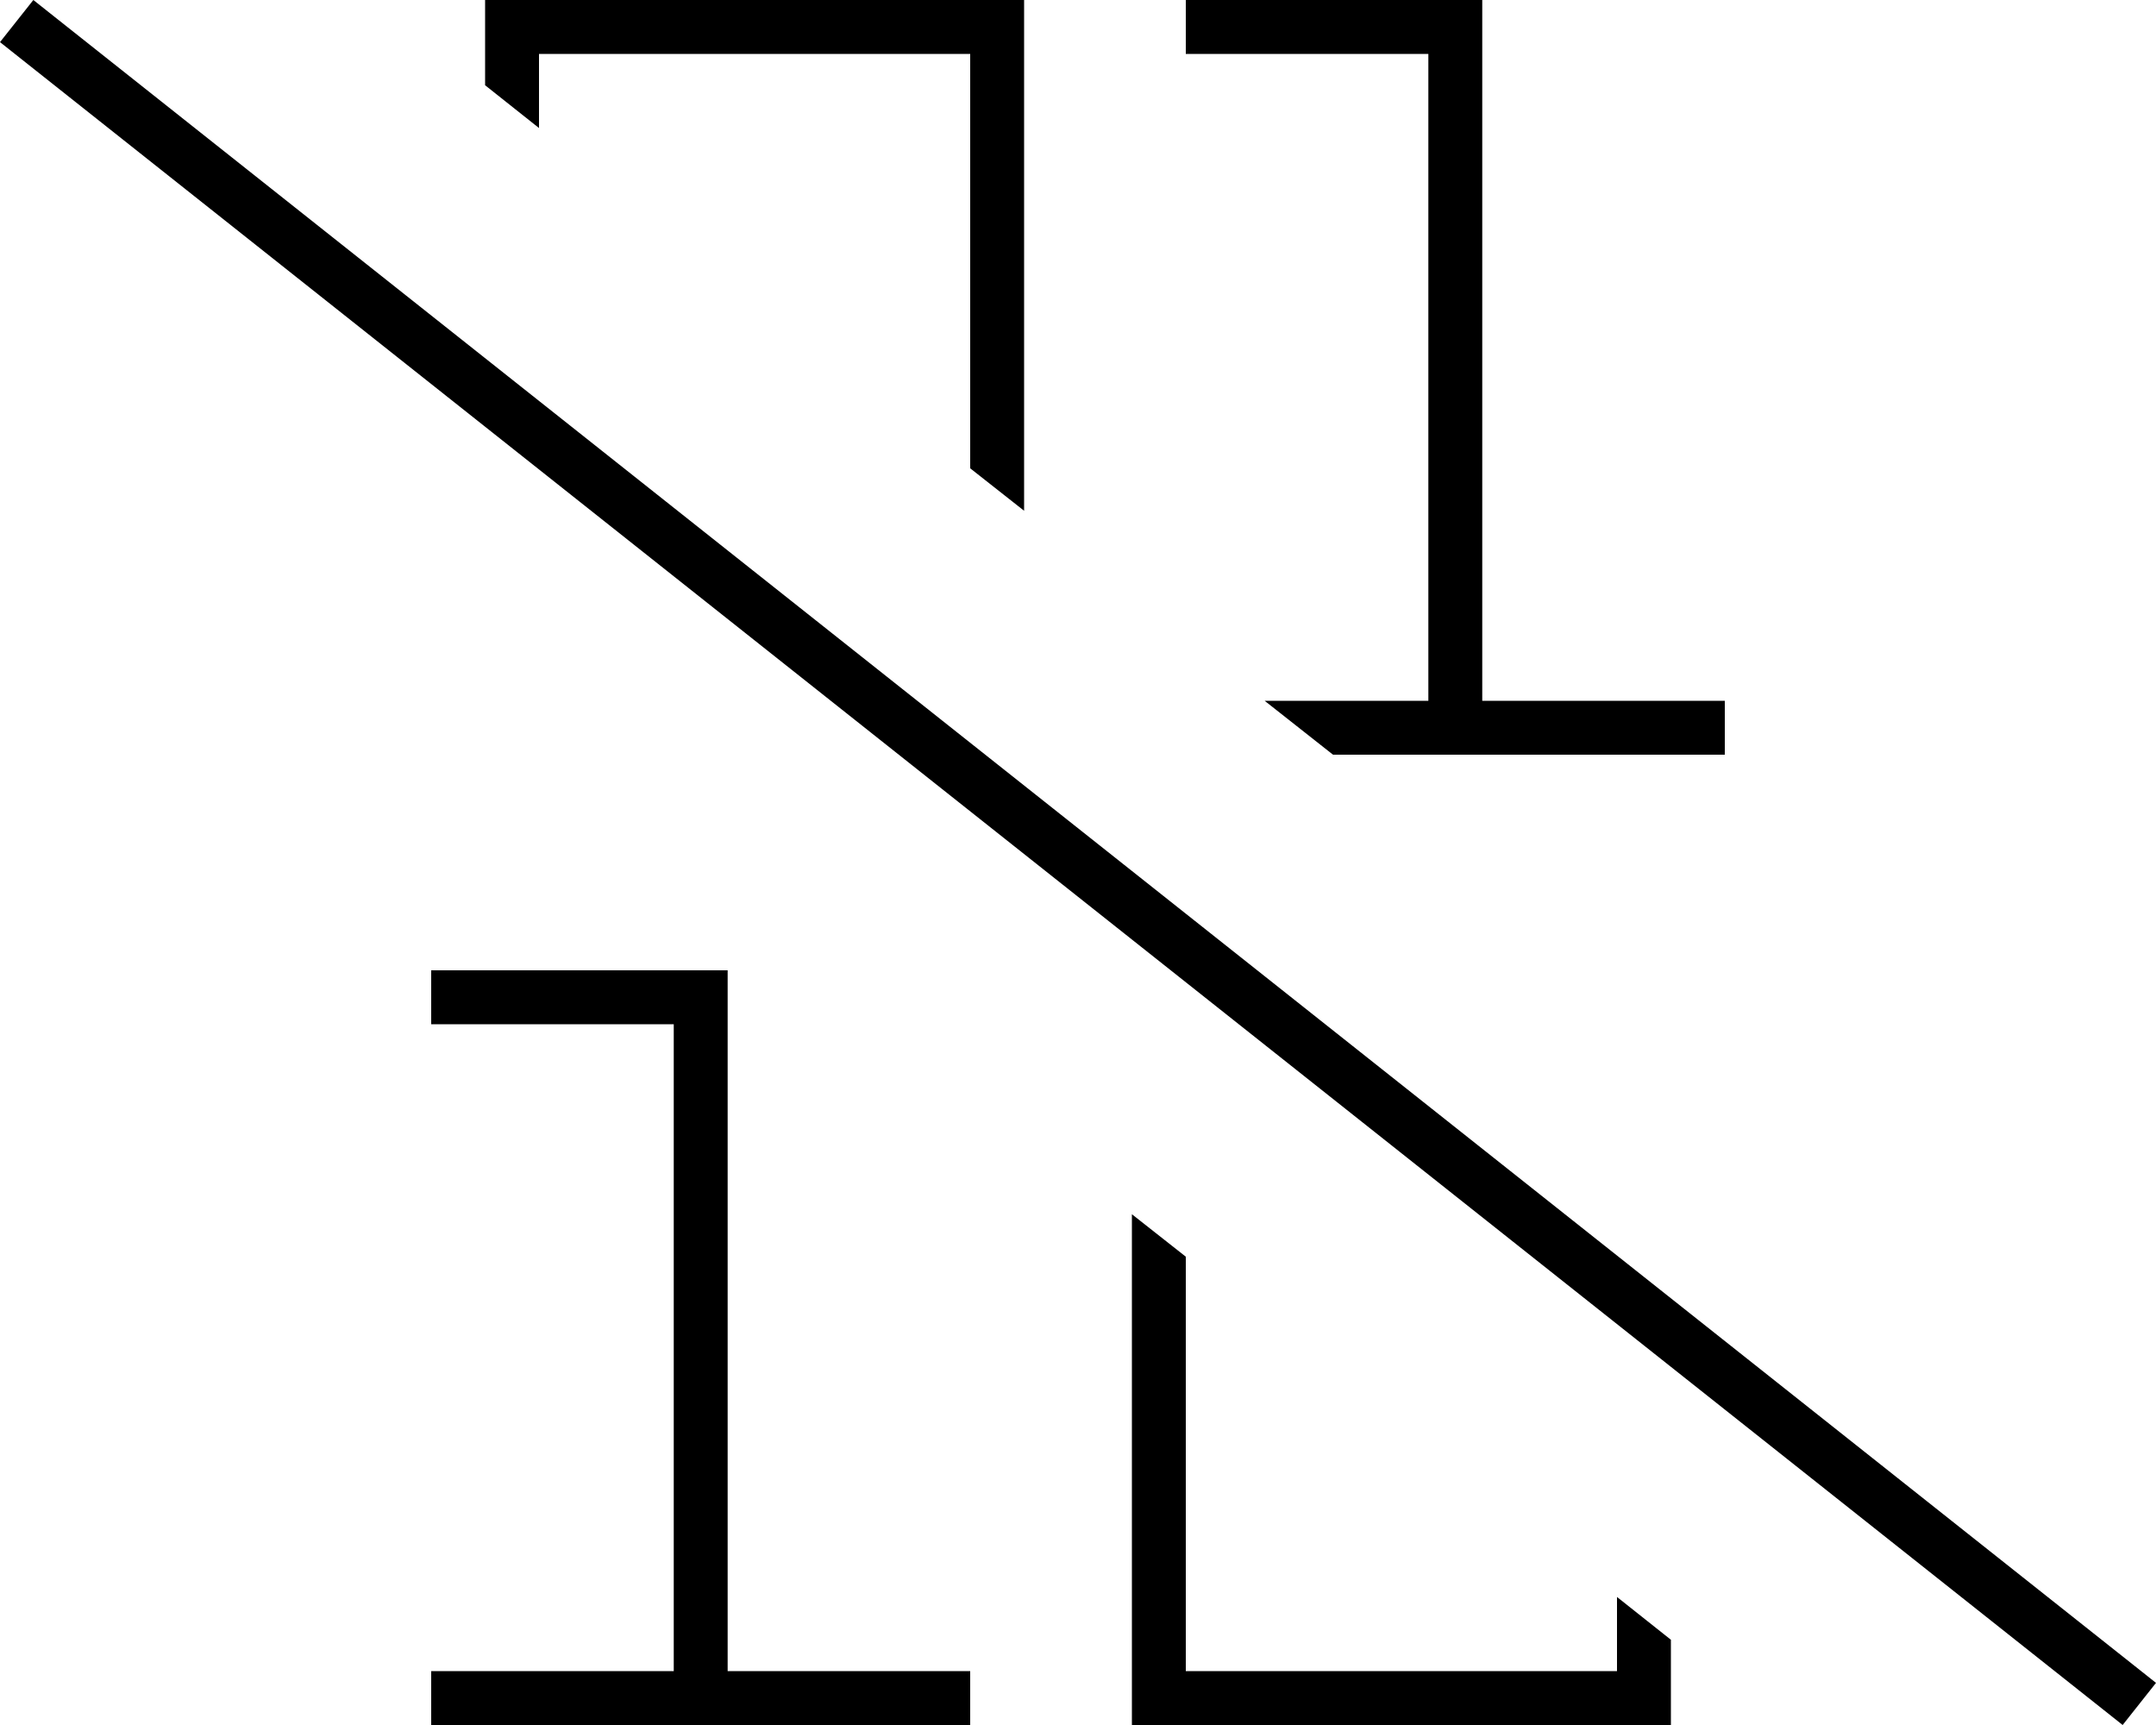 <svg xmlns="http://www.w3.org/2000/svg" viewBox="0 0 640 512"><!--! Font Awesome Pro 6.7.2 by @fontawesome - https://fontawesome.com License - https://fontawesome.com/license (Commercial License) Copyright 2024 Fonticons, Inc. --><path d="M432 224l72 0 8 0 0-16-8 0-64 0L440 8l0-8-8 0L360 0l-8 0 0 16 8 0 64 0 0 192-48.6 0 20.3 16 36.3 0zM304 8l0-8-8 0L152 0l-8 0 0 8 0 17.3L160 38l0-22 128 0 0 123 16 12.6L304 8zm32 496l0 8 8 0 144 0 8 0 0-8 0-17.3L480 474l0 22-128 0 0-123-16-12.6L336 504zM136 288l-8 0 0 16 8 0 64 0 0 192-64 0-8 0 0 16 8 0 72 0 72 0 8 0 0-16-8 0-64 0 0-200 0-8-8 0-72 0zM16.2 5L9.9 0 0 12.5l6.3 5L623.8 507l6.3 5 9.9-12.5-6.3-5L16.2 5z"/></svg>